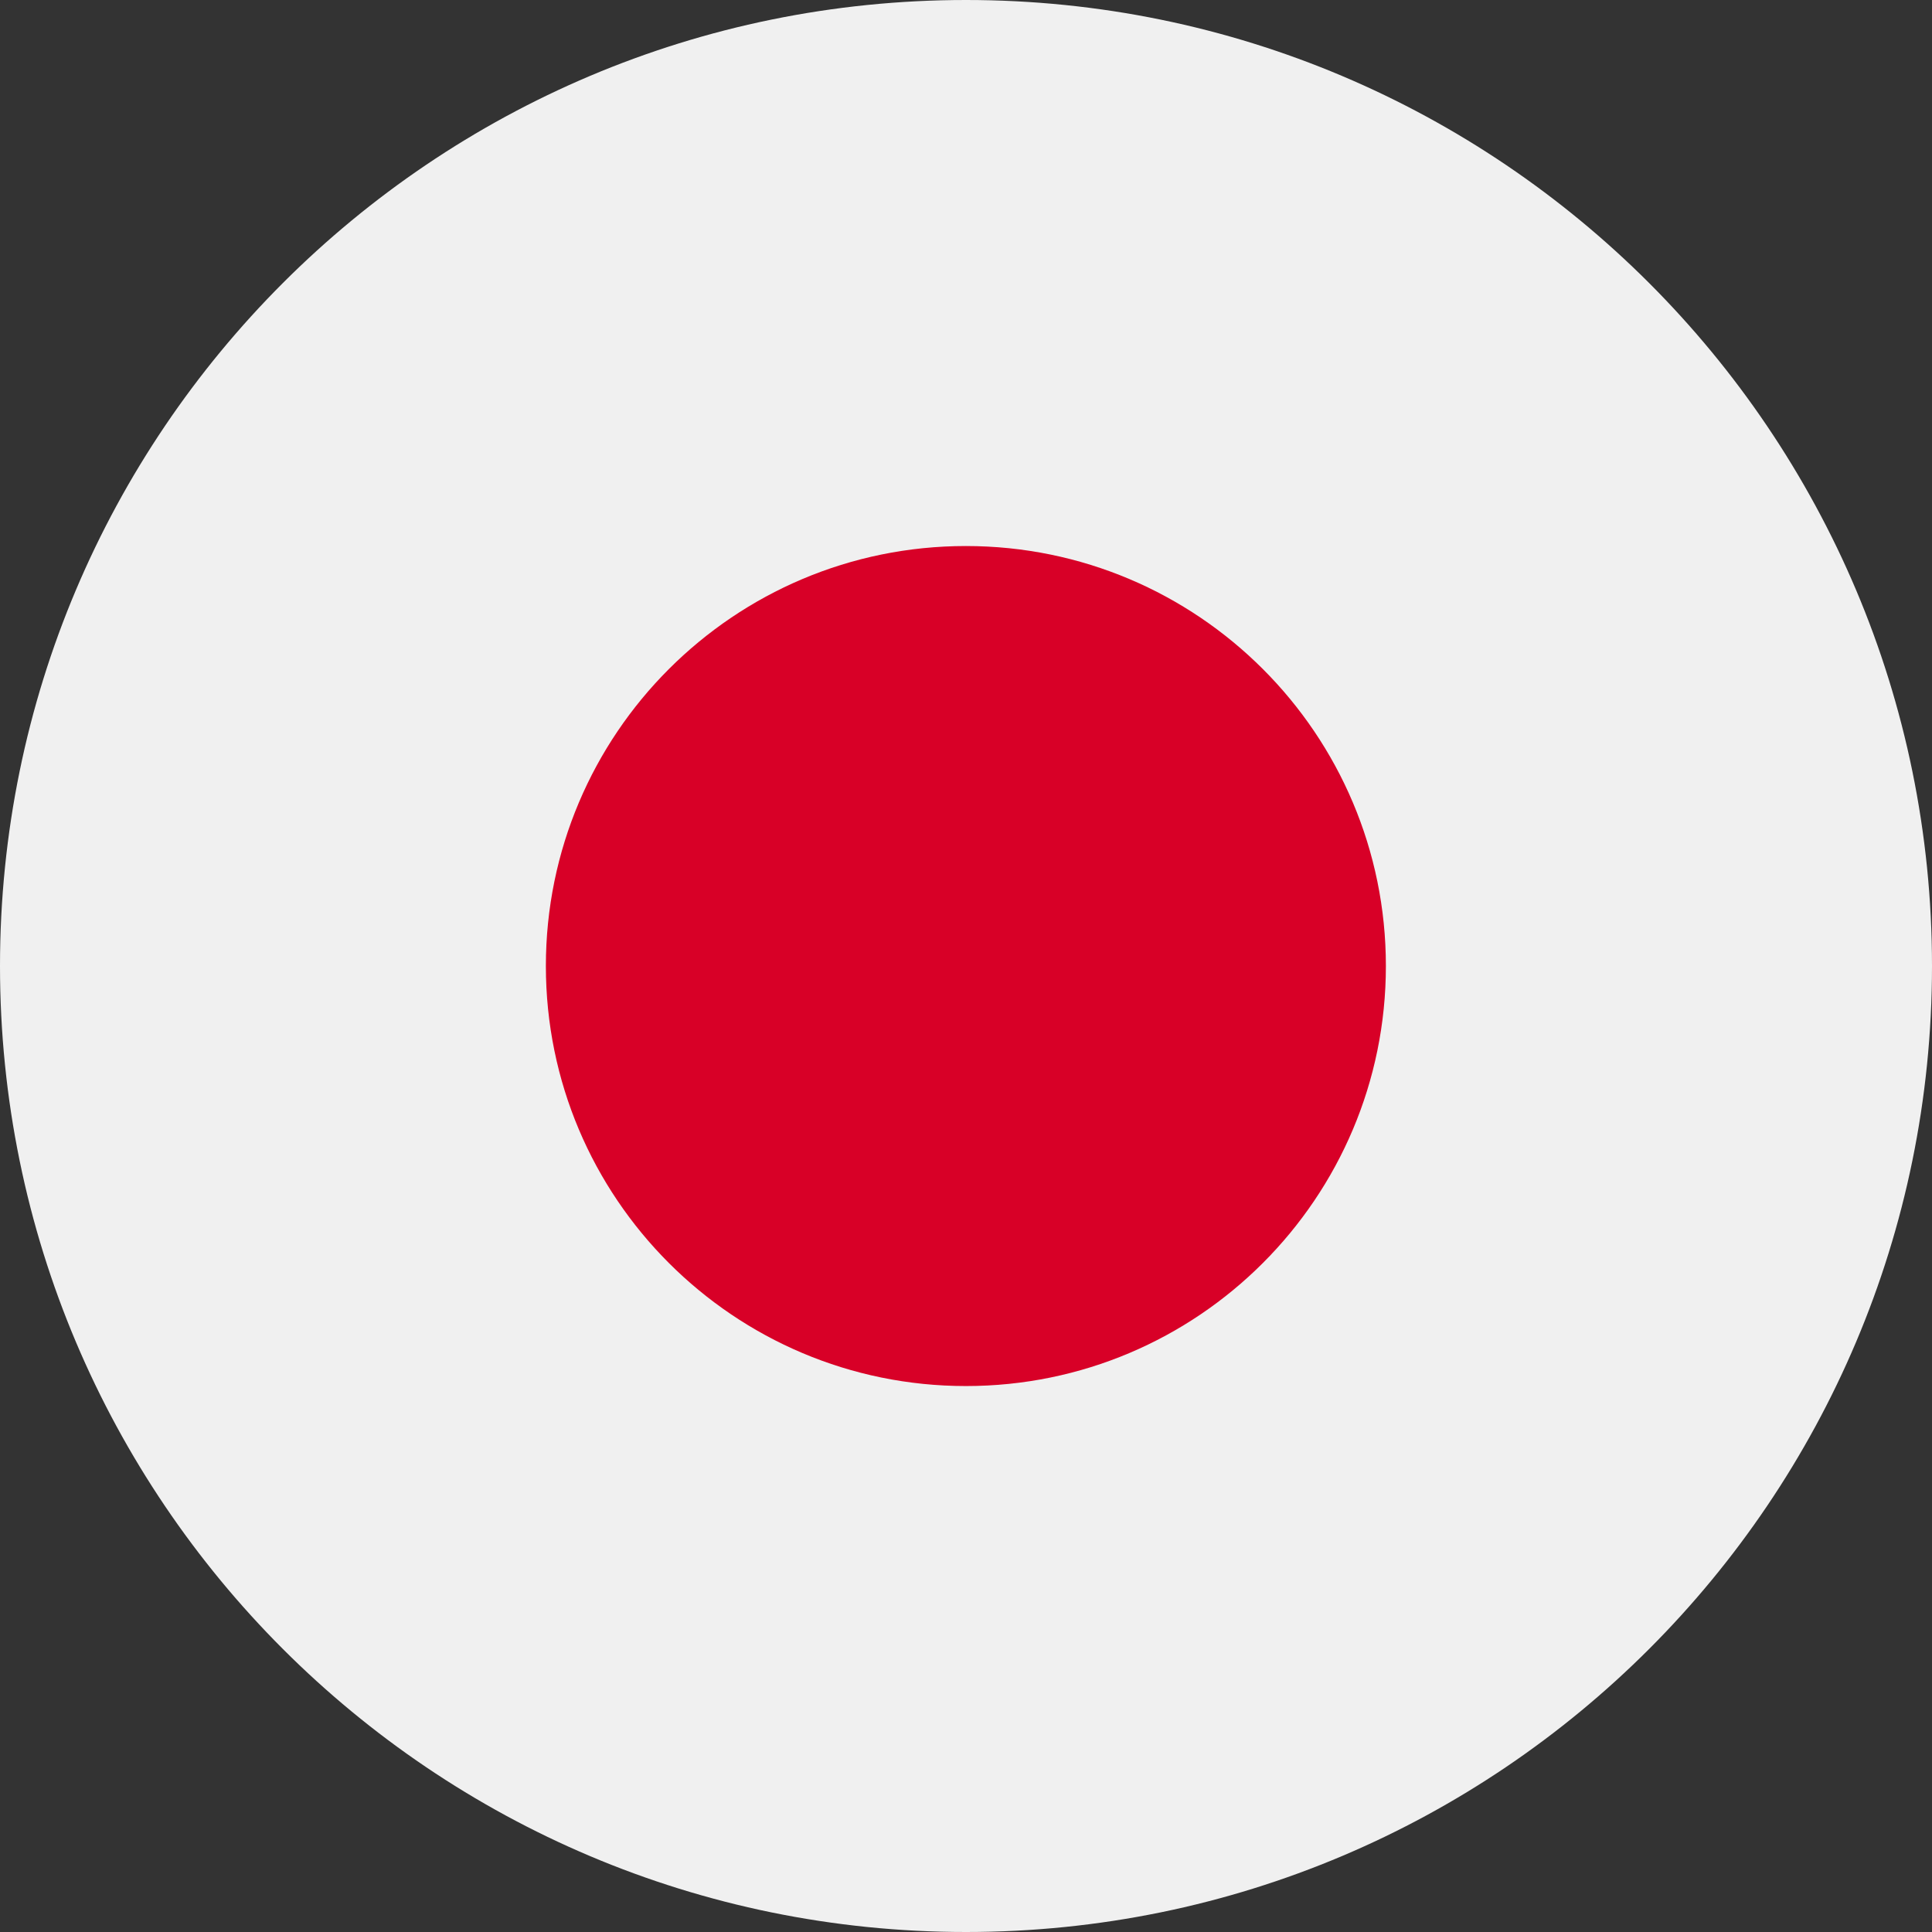 <svg width="24" height="24" viewBox="0 0 24 24" fill="none" xmlns="http://www.w3.org/2000/svg">
<rect x="0" y="0" width="24" height="24" fill="#333333" stroke="none"/>
<g clip-path="url(#clip0_3139_2482)">
<path d="M12 24C18.627 24 24 18.627 24 12C24 5.373 18.627 0 12 0C5.373 0 0 5.373 0 12C0 18.627 5.373 24 12 24Z" fill="#F0F0F0"/>
<path d="M11.999 17.218C14.88 17.218 17.216 14.882 17.216 12C17.216 9.119 14.88 6.783 11.999 6.783C9.117 6.783 6.781 9.119 6.781 12C6.781 14.882 9.117 17.218 11.999 17.218Z" fill="#D80027"/>
</g>
<defs>
<clipPath id="clip0_3139_2482">
<rect width="24" height="24" fill="white"/>
</clipPath>
</defs>
</svg>
